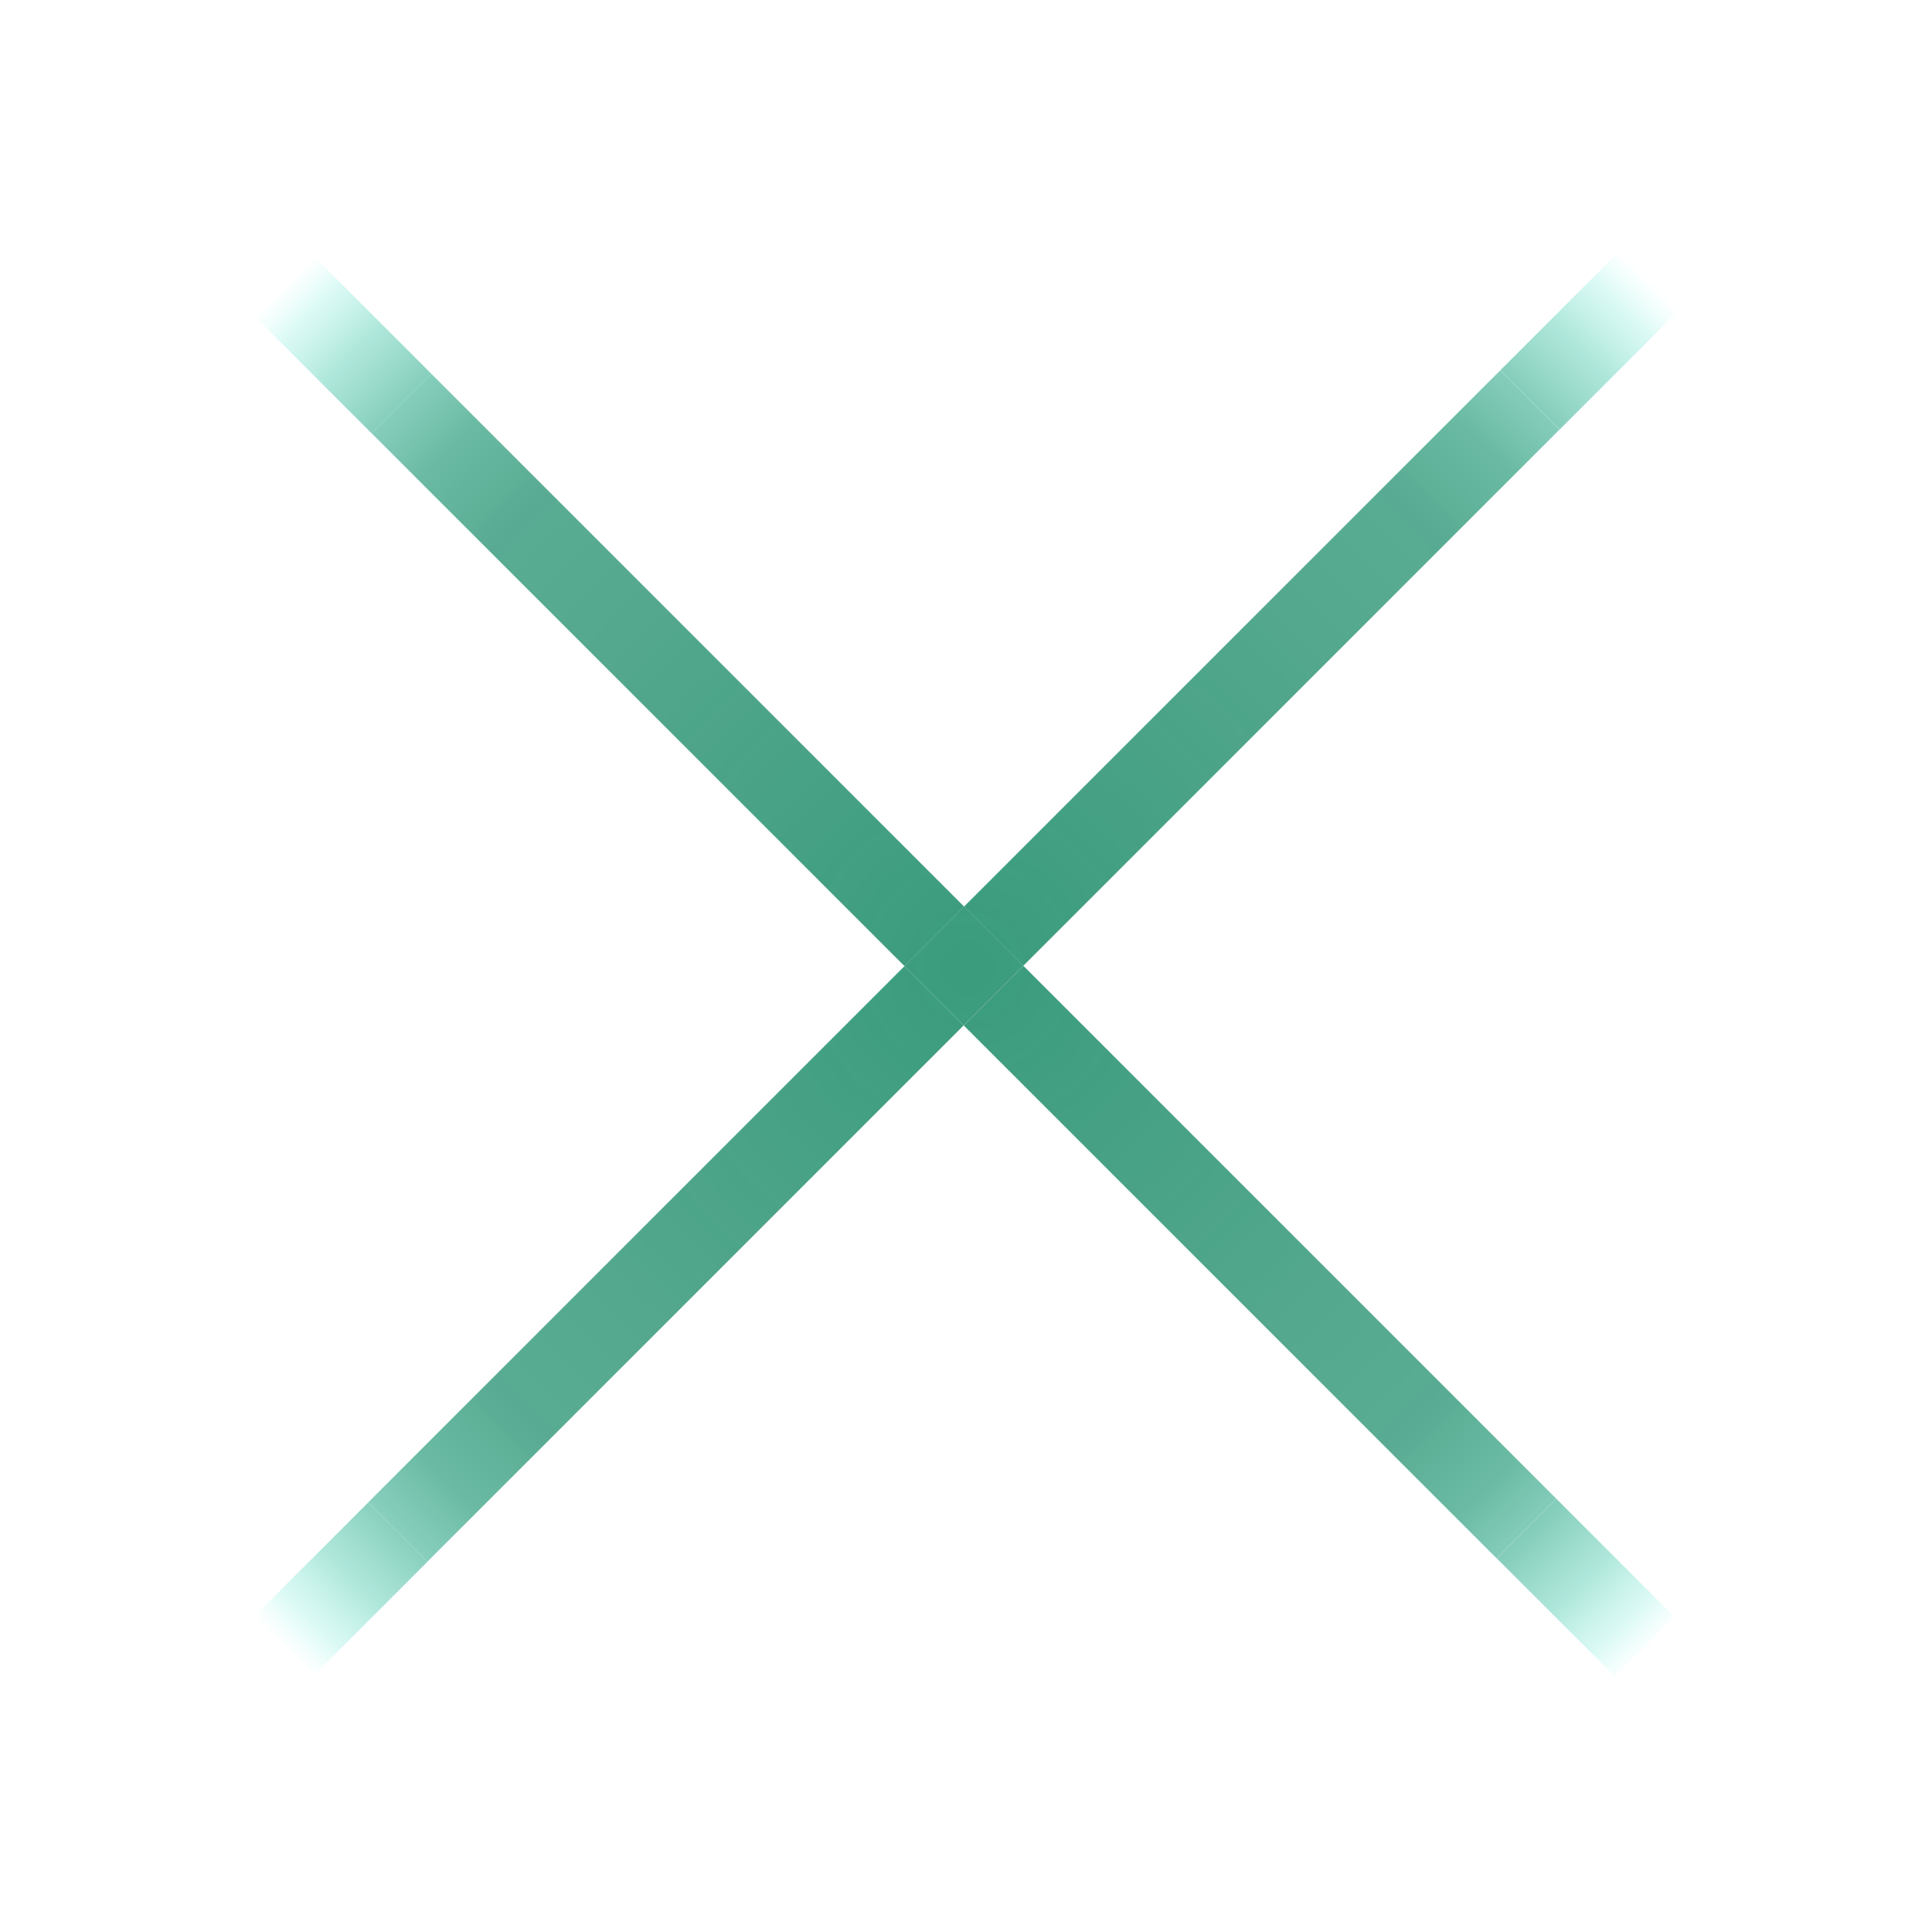 <?xml version="1.0" encoding="UTF-8"?>
<svg id="Ebene_1" data-name="Ebene 1" xmlns="http://www.w3.org/2000/svg" xmlns:xlink="http://www.w3.org/1999/xlink" viewBox="0 0 200.42 200.42">
  <defs>
    <style>
      .cls-1 {
        fill: url(#radial-gradient-10);
      }

      .cls-2 {
        fill: url(#radial-gradient-9);
      }

      .cls-3 {
        fill: url(#radial-gradient-14);
      }

      .cls-4 {
        fill: #fff;
      }

      .cls-5 {
        fill: url(#radial-gradient-16);
      }

      .cls-6 {
        fill: url(#radial-gradient-18);
      }

      .cls-7 {
        fill: none;
      }

      .cls-8 {
        fill: url(#radial-gradient-5);
      }

      .cls-9 {
        fill: url(#radial-gradient);
      }

      .cls-10 {
        fill: url(#radial-gradient-3);
      }

      .cls-11 {
        fill: url(#radial-gradient-11);
      }

      .cls-12 {
        fill: url(#radial-gradient-8);
      }

      .cls-13 {
        fill: url(#radial-gradient-2);
      }

      .cls-14 {
        fill: url(#radial-gradient-4);
      }

      .cls-15 {
        fill: url(#radial-gradient-12);
      }

      .cls-16 {
        fill: url(#radial-gradient-15);
      }

      .cls-17 {
        fill: url(#radial-gradient-6);
      }

      .cls-18 {
        fill: url(#radial-gradient-7);
      }

      .cls-19 {
        fill: url(#radial-gradient-17);
      }

      .cls-20 {
        fill: url(#radial-gradient-13);
      }
    </style>
    <radialGradient id="radial-gradient" cx="100.21" cy="100.21" fx="100.21" fy="100.21" r="81.5" gradientTransform="translate(254.34 -35.35) rotate(90) scale(1.23)" gradientUnits="userSpaceOnUse">
      <stop offset="0" stop-color="#09825c" stop-opacity=".8"/>
      <stop offset=".48" stop-color="#09825c" stop-opacity=".7"/>
      <stop offset=".66" stop-color="#0a855f" stop-opacity=".68"/>
      <stop offset=".76" stop-color="#10906b" stop-opacity=".62"/>
      <stop offset=".83" stop-color="#1aa280" stop-opacity=".52"/>
      <stop offset=".9" stop-color="#27bd9d" stop-opacity=".37"/>
      <stop offset=".96" stop-color="#39dfc3" stop-opacity=".18"/>
      <stop offset="1" stop-color="#4affe7" stop-opacity="0"/>
    </radialGradient>
    <radialGradient id="radial-gradient-2" cx="100.21" cy="100.21" fx="100.21" fy="100.21" r="81.57" gradientTransform="translate(210.82 -53.54) rotate(90) scale(1.23)" xlink:href="#radial-gradient"/>
    <radialGradient id="radial-gradient-3" cx="103.82" cy="96.6" fx="103.82" fy="96.6" r="92.06" gradientTransform="translate(207.29 -16.82) rotate(90) scale(1.09)" xlink:href="#radial-gradient"/>
    <radialGradient id="radial-gradient-4" cx="100.21" cy="100.21" fx="100.21" fy="100.21" r="81.52" gradientTransform="translate(225.41 -27) rotate(90) scale(1.23)" xlink:href="#radial-gradient"/>
    <radialGradient id="radial-gradient-5" cx="99.81" cy="20.55" fx="99.81" fy="20.55" r="0" gradientTransform="translate(178.09 -69.91) rotate(90) scale(1.09)" xlink:href="#radial-gradient"/>
    <radialGradient id="radial-gradient-6" cx="103.82" cy="96.6" fx="103.82" fy="96.6" r="92.05" gradientTransform="translate(205.49 -12.46) rotate(90) scale(1.09)" xlink:href="#radial-gradient"/>
    <radialGradient id="radial-gradient-7" cx="27.77" cy="92.6" fx="27.77" fy="92.6" r="0" gradientTransform="translate(145.86 8.63) rotate(90) scale(1.09)" xlink:href="#radial-gradient"/>
    <radialGradient id="radial-gradient-8" cx="100.21" cy="100.21" fx="100.21" fy="100.21" r="81.59" gradientTransform="translate(192.91 -9.91) rotate(90) scale(1.23)" xlink:href="#radial-gradient"/>
    <radialGradient id="radial-gradient-9" cx="100.21" cy="100.21" fx="100.21" fy="100.21" r="81.5" gradientTransform="translate(236.42 8.28) rotate(90) scale(1.23)" xlink:href="#radial-gradient"/>
    <radialGradient id="radial-gradient-10" cx="100.21" cy="167.54" fx="100.21" fy="167.54" r="2.51" gradientTransform="translate(247.95 36.1) rotate(90) scale(1.23)" xlink:href="#radial-gradient"/>
    <radialGradient id="radial-gradient-11" cx="100.21" cy="167.54" fx="100.21" fy="167.54" r="2.51" gradientTransform="translate(247.95 36.1) rotate(90) scale(1.23)" xlink:href="#radial-gradient"/>
    <radialGradient id="radial-gradient-12" cx="100.21" cy="100.21" fx="100.21" fy="100.21" r="81.57" gradientTransform="translate(221.83 -18.27) rotate(90) scale(1.23)" xlink:href="#radial-gradient"/>
    <radialGradient id="radial-gradient-13" cx="100.21" cy="100.21" fx="100.21" fy="100.21" r="81.52" gradientTransform="translate(221.83 -18.27) rotate(90) scale(1.23)" xlink:href="#radial-gradient"/>
    <radialGradient id="radial-gradient-14" cx="100.21" cy="100.23" fx="100.21" fy="100.23" r="81.48" gradientTransform="translate(100.55 -74.07) rotate(45) scale(1.23)" xlink:href="#radial-gradient"/>
    <radialGradient id="radial-gradient-15" cx="100.21" cy="100.23" fx="100.21" fy="100.23" r="81.48" gradientTransform="translate(100.55 -74.07) rotate(45) scale(1.23)" xlink:href="#radial-gradient"/>
    <radialGradient id="radial-gradient-16" cx="100.19" fx="100.19" r="81.48" gradientTransform="translate(100.55 -74.07) rotate(45) scale(1.23)" xlink:href="#radial-gradient"/>
    <radialGradient id="radial-gradient-17" cx="100.21" cy="100.2" fx="100.21" fy="100.2" r="81.48" gradientTransform="translate(100.55 -74.07) rotate(45) scale(1.23)" xlink:href="#radial-gradient"/>
    <radialGradient id="radial-gradient-18" cx="100.23" cy="100.21" fx="100.23" fy="100.21" r="81.48" gradientTransform="translate(100.55 -74.07) rotate(45) scale(1.23)" xlink:href="#radial-gradient"/>
  </defs>
  <polyline class="cls-7" points="44.73 38.76 100.01 94.04 155.65 38.41"/>
  <line class="cls-4" x1="44.73" y1="38.76" x2="44.73" y2="38.76"/>
  <line class="cls-4" x1="155.65" y1="38.41" x2="155.65" y2="38.4"/>
  <polyline class="cls-7" points="38.19 155.86 93.83 100.23 38.54 44.94"/>
  <line class="cls-4" x1="38.54" y1="44.94" x2="38.54" y2="44.94"/>
  <rect class="cls-7" x="98.69" y="103.28" width="8.74" height="0" transform="translate(-42.84 103.13) rotate(-45)"/>
  <rect class="cls-7" x="96.9" y="98.96" width="0" height="8.69" transform="translate(-44.66 98.77) rotate(-45)"/>
  <rect class="cls-7" x="99.97" y="106.37" width="0" height="0" transform="translate(-45.93 101.85) rotate(-45)"/>
  <rect class="cls-9" x="126.33" y="91.83" width="8.75" height="78.18" transform="translate(-54.29 130.77) rotate(-45)"/>
  <rect class="cls-13" x="91.56" y="64.95" width="78.68" height="8.69" transform="translate(-10.66 112.86) rotate(-45)"/>
  <rect class="cls-10" x="106.16" y="100.19" width="0" height="0" transform="translate(-39.75 104.41) rotate(-45)"/>
  <rect class="cls-14" x="106.16" y="100.19" width="0" height="0" transform="translate(-39.75 104.41) rotate(-45)"/>
  <rect class="cls-8" x="155.65" y="38.4" width="0" height="0" transform="translate(18.43 121.31) rotate(-45)"/>
  <rect class="cls-17" x="95.62" y="95.86" width="8.74" height="8.69" transform="translate(-41.57 100.05) rotate(-45)"/>
  <rect class="cls-18" x="44.73" y="38.76" width="0" height="0" transform="translate(-14.31 42.98) rotate(-45)"/>
  <rect class="cls-12" x="64.91" y="30.4" width="8.74" height="78.18" transform="translate(-28.85 69.34) rotate(-45)"/>
  <rect class="cls-2" x="29.74" y="126.77" width="78.68" height="8.69" transform="translate(-72.48 87.25) rotate(-45)"/>
  <rect class="cls-1" x="41.26" y="154.59" width="0" height="8.69" transform="translate(-100.3 75.73) rotate(-45)"/>
  <rect class="cls-11" x="41.26" y="154.59" width="0" height="8.69" transform="translate(-100.3 75.73) rotate(-45)"/>
  <rect class="cls-15" x="93.83" y="100.23" width="0" height="0" transform="translate(-43.39 95.7) rotate(-45)"/>
  <rect class="cls-20" x="93.83" y="100.23" width="0" height="0" transform="translate(-43.39 95.7) rotate(-45)"/>
  <polygon class="cls-3" points="32.05 174.29 32.05 174.29 32.05 174.3 44.33 162.01 44.33 162.01 32.05 174.29"/>
  <path class="cls-16" d="M44.33,162.01l-6.14-6.14-12.28,12.28c.97,1.06,1.96,2.12,2.99,3.15s2.09,2.02,3.15,3h0s12.28-12.28,12.28-12.28Z"/>
  <path class="cls-5" d="M44.73,38.76l-12.2-12.2c-1.06.98-2.13,1.97-3.17,3.01s-2.03,2.1-3.02,3.17l12.2,12.2h0s6.18-6.18,6.18-6.18Z"/>
  <path class="cls-19" d="M161.8,44.55l12.28-12.28c-.98-1.07-1.97-2.12-3-3.16s-2.09-2.02-3.15-2.99l-12.28,12.28,6.14,6.14h0Z"/>
  <path class="cls-6" d="M173.65,167.68l-12.2-12.2-6.18,6.18,12.2,12.2c1.07-.99,2.14-1.98,3.17-3.02s2.03-2.1,3.01-3.17Z"/>
  <rect class="cls-4" x="161.79" y="44.55" width="0" height="0" transform="translate(15.89 127.45) rotate(-45)"/>
  <rect class="cls-4" x="38.54" y="44.94" width="0" height="0" transform="translate(-20.49 40.42) rotate(-45)"/>
</svg>